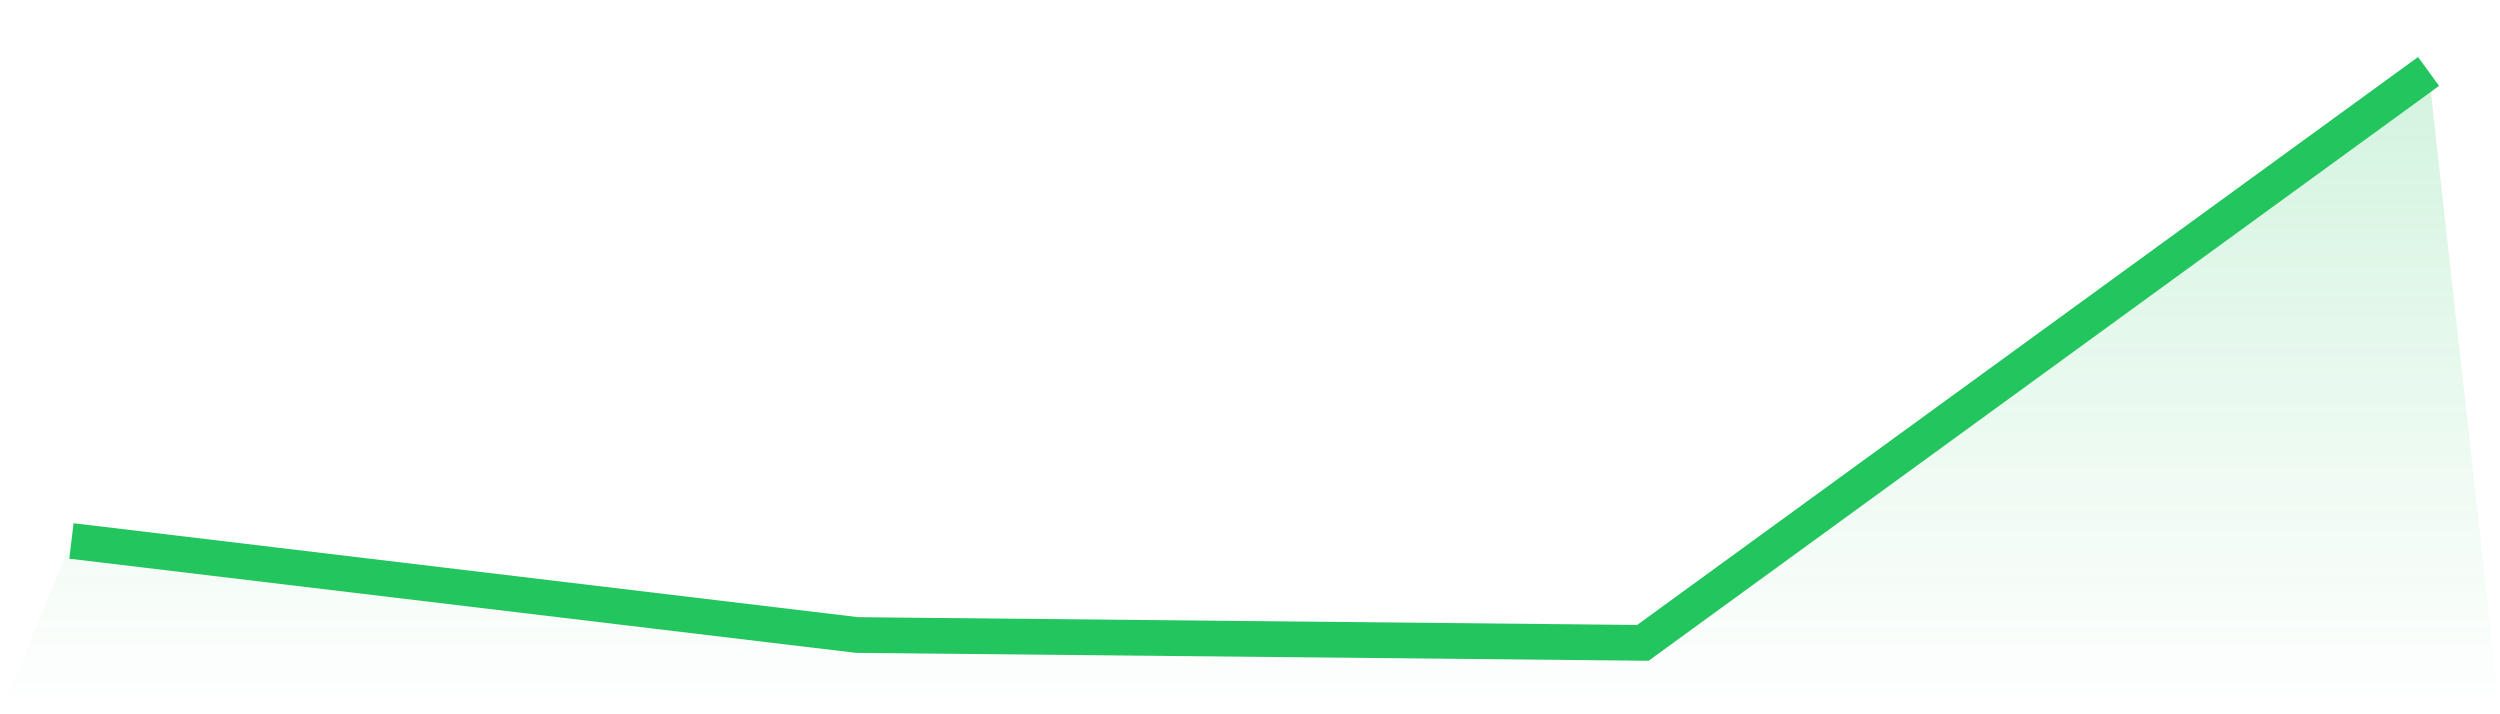 <svg viewBox="0 0 140 40" xmlns="http://www.w3.org/2000/svg">
<defs>
<linearGradient id="gradient" x1="0" x2="0" y1="0" y2="1">
<stop offset="0%" stop-color="#22c55e" stop-opacity="0.2"/>
<stop offset="100%" stop-color="#22c55e" stop-opacity="0"/>
</linearGradient>
</defs>
<path d="M4,30.294 L4,30.294 L48,35.561 L92,36 L136,4 L140,40 L0,40 z" fill="url(#gradient)"/>
<path d="M4,30.294 L4,30.294 L48,35.561 L92,36 L136,4" fill="none" stroke="#22c55e" stroke-width="2"/>
</svg>
